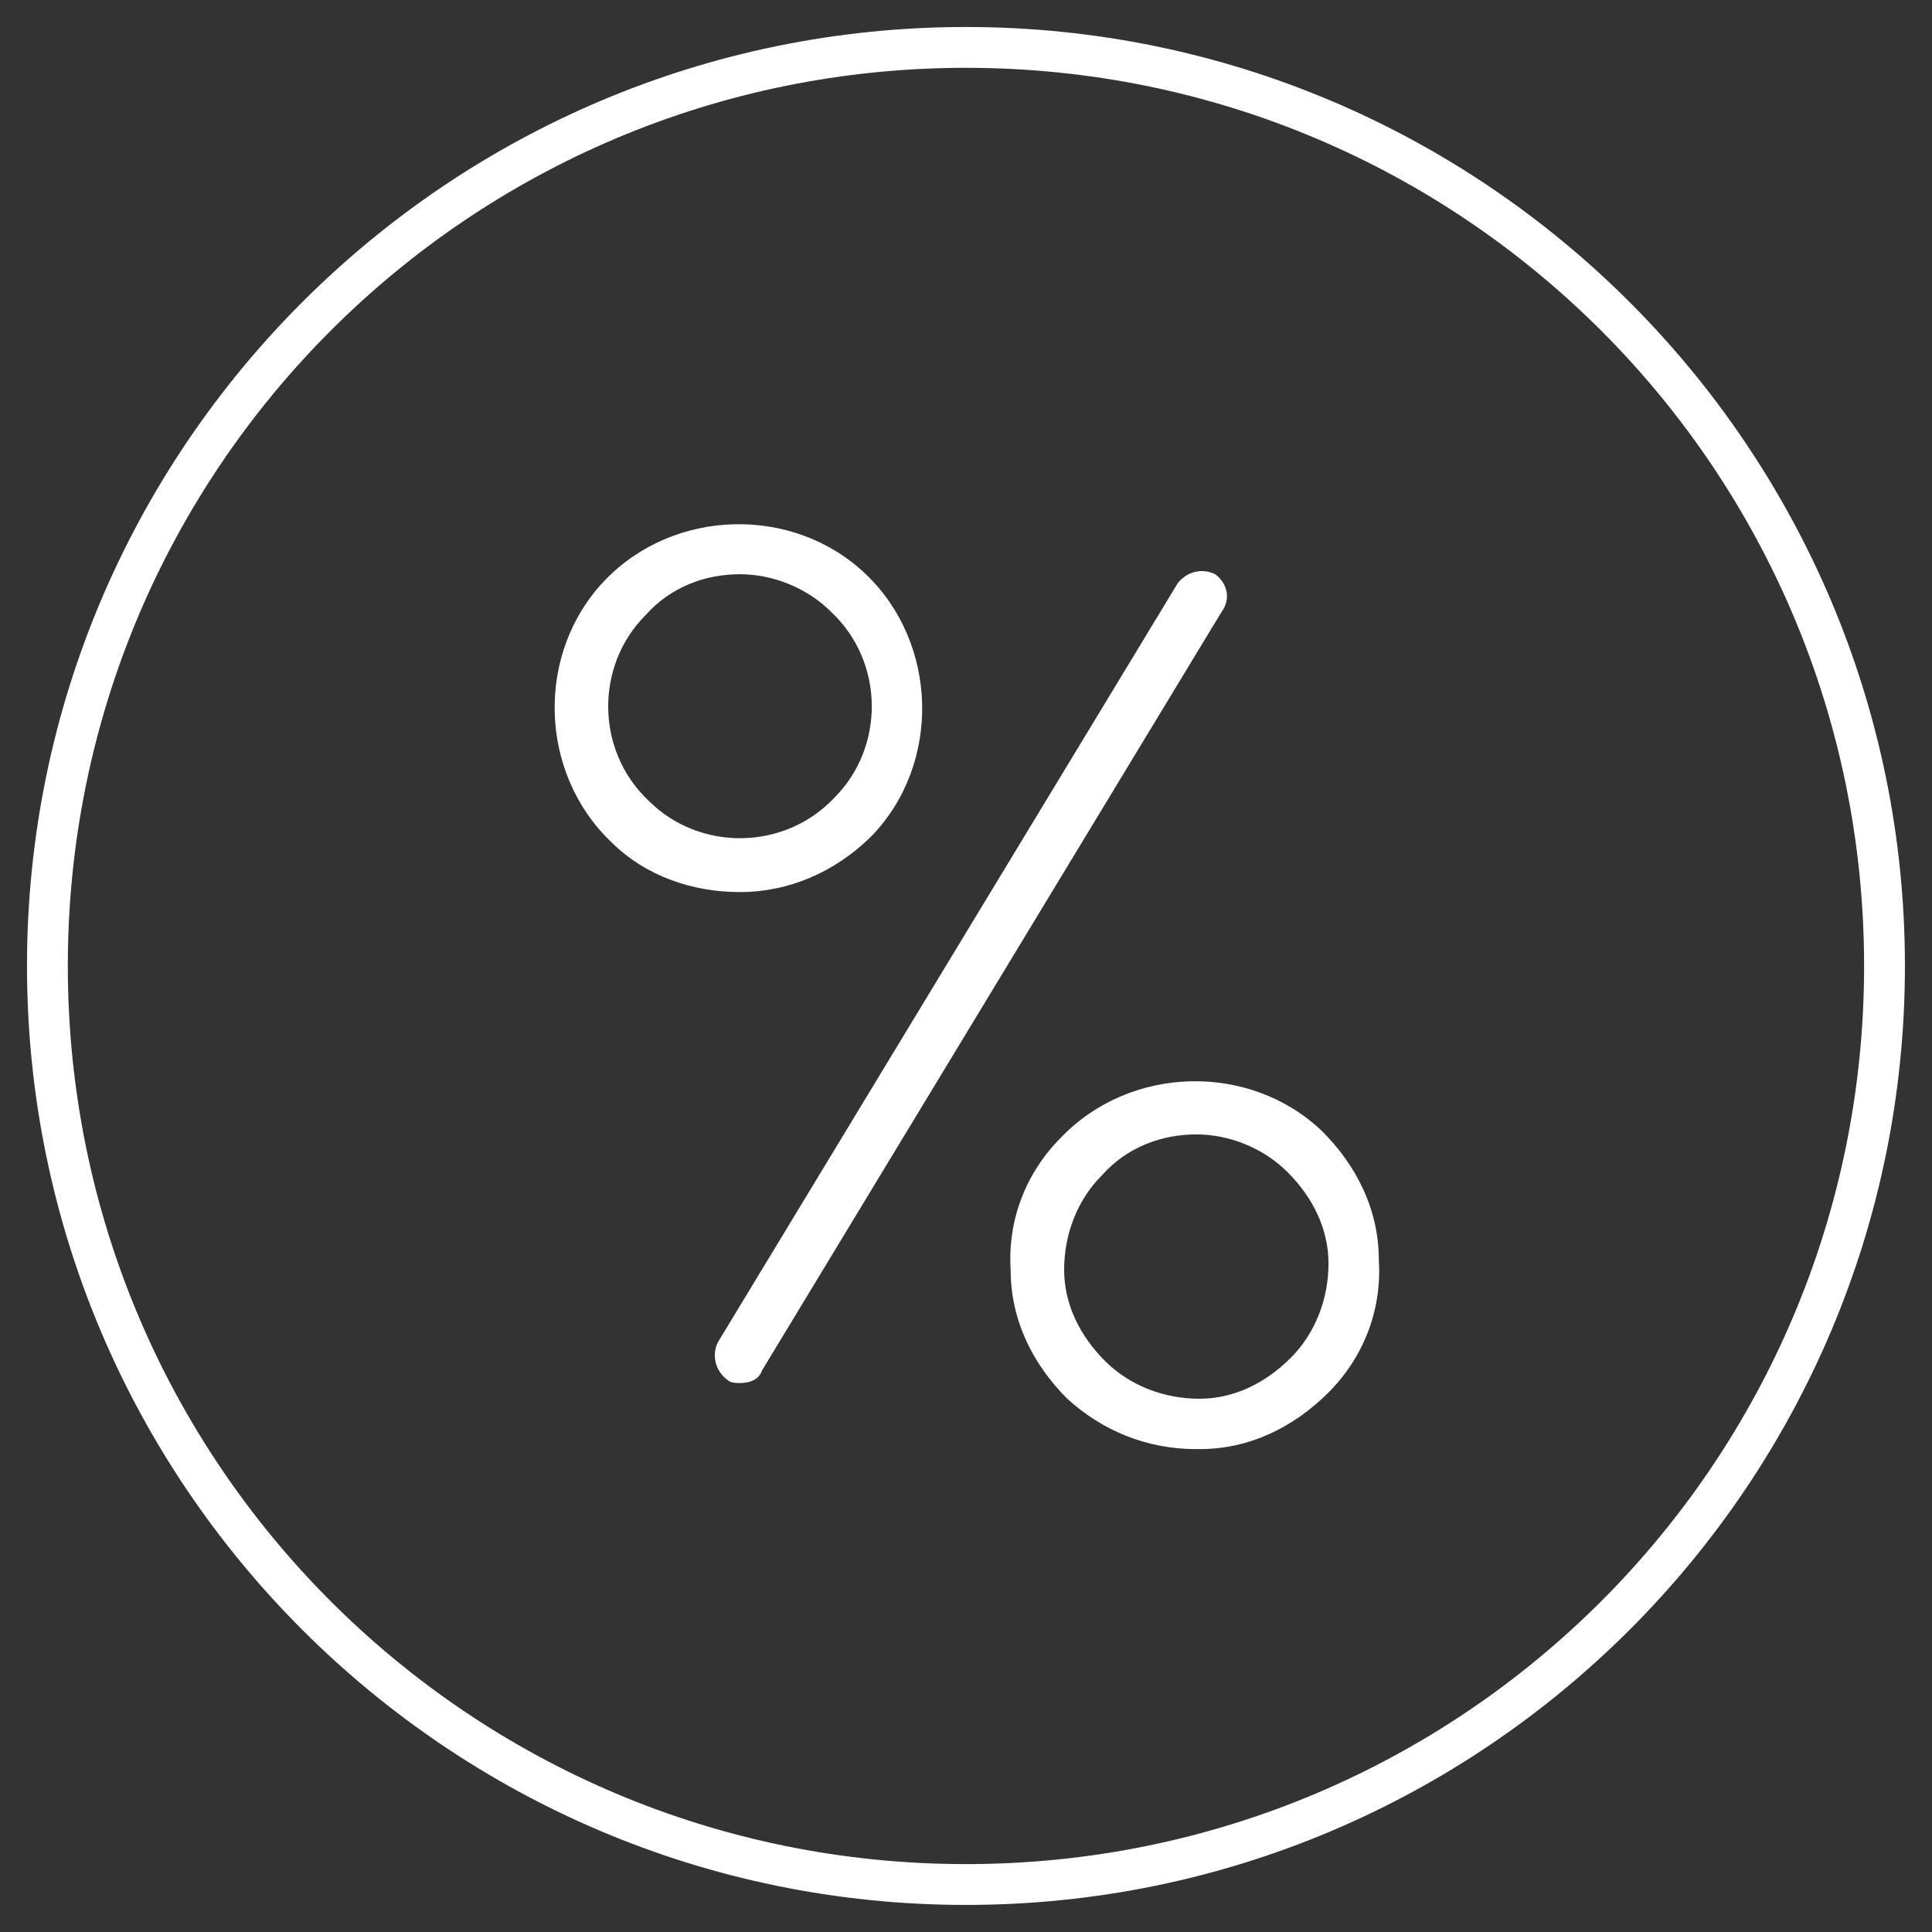<svg xmlns="http://www.w3.org/2000/svg" xmlns:xlink="http://www.w3.org/1999/xlink" width="1080" zoomAndPan="magnify" viewBox="0 0 810 810" height="1080" preserveAspectRatio="xMidYMid meet" version="1.0">
  <rect x="0" y="0" width="810" height="810" fill="#333333" stroke="none"/>
  <defs>
    <clipPath id="9c6a5d3e2a">
      <path d="M 11.316 11.316 L 799 11.316 L 799 799 L 11.316 799 Z M 11.316 11.316 " clip-rule="nonzero"/>
    </clipPath>
    <clipPath id="d21f835c8f">
      <path d="M 181.156 175.484 L 620.758 175.484 L 620.758 658.262 L 181.156 658.262 Z M 181.156 175.484 " clip-rule="nonzero"/>
    </clipPath>
  </defs>
  <g clip-path="url(#9c6a5d3e2a)">
    <path fill="#ffffff" d="M 404.984 11.316 C 187.781 11.316 11.316 187.781 11.316 404.984 C 11.316 622.184 187.781 798.648 404.984 798.648 C 622.184 798.648 798.648 622.184 798.648 404.984 C 798.648 187.781 622.184 11.316 404.984 11.316 Z M 404.984 28.434 C 613.164 28.434 781.531 196.801 781.531 404.984 C 781.531 613.164 613.164 781.531 404.984 781.531 C 196.801 781.531 28.434 613.164 28.434 404.984 C 28.434 196.801 196.801 28.434 404.984 28.434 Z M 404.984 28.434 " fill-opacity="1" fill-rule="nonzero"/>
  </g>
  <g clip-path="url(#d21f835c8f)">
    <path fill="#ffffff" d="M 805.027 450.539 C 823.5 432.066 823.5 401.719 805.027 383.246 L 766.766 344.984 C 754.891 333.109 749.613 314.637 754.891 298.805 L 769.402 247.348 C 776 222.277 761.488 195.891 736.418 187.973 L 684.961 173.457 C 669.129 169.5 655.934 156.305 650.656 139.152 L 637.461 86.375 C 632.184 65.266 612.391 50.75 591.281 50.75 C 587.324 50.75 583.363 50.75 579.406 52.07 L 526.629 65.266 C 522.672 66.586 518.715 66.586 514.754 66.586 C 501.559 66.586 489.684 61.309 480.449 52.07 L 442.188 13.809 C 432.949 4.57 421.074 -0.707 407.883 -0.707 C 394.688 -0.707 382.812 4.57 374.895 12.488 L 336.633 50.75 C 327.395 59.988 315.52 63.945 302.328 63.945 C 298.367 63.945 293.09 63.945 289.133 62.625 L 237.676 48.113 C 233.715 46.793 229.758 46.793 224.48 46.793 C 203.371 46.793 183.578 61.309 178.301 82.418 L 163.785 133.875 C 159.828 149.707 146.633 162.902 129.48 168.18 L 76.703 181.375 C 51.637 187.973 35.801 214.359 42.398 239.43 L 55.594 292.207 C 59.551 309.359 55.594 326.512 42.398 338.387 L 4.137 376.648 C -5.102 385.887 -10.379 397.762 -10.379 410.957 C -10.379 424.148 -5.102 436.023 2.816 445.262 L 41.078 483.523 C 52.953 495.398 58.234 513.871 52.953 529.703 L 38.441 581.16 C 34.484 593.035 37.121 606.23 42.398 616.785 C 48.996 627.34 59.551 635.258 71.426 639.215 L 122.883 653.73 C 138.719 657.688 151.91 670.883 157.191 688.035 L 170.383 740.812 C 175.66 761.922 195.453 776.438 216.562 776.438 C 220.523 776.438 224.48 776.438 228.438 775.117 L 281.215 761.922 C 285.176 760.605 289.133 760.605 293.09 760.605 C 306.285 760.605 318.16 765.883 327.395 775.117 L 365.66 813.379 C 374.895 822.617 386.77 827.895 399.965 827.895 C 413.16 827.895 425.035 822.617 432.949 814.699 L 471.215 776.438 C 480.449 767.199 492.324 763.242 505.52 763.242 C 509.477 763.242 514.754 763.242 518.715 764.562 L 570.172 779.074 C 574.129 780.395 578.086 780.395 583.363 780.395 C 604.477 780.395 624.266 765.883 629.547 744.77 L 644.059 693.312 C 648.016 677.48 661.211 664.285 678.363 659.008 L 731.141 645.812 C 743.016 643.176 753.57 635.258 760.168 623.383 C 766.766 612.828 768.086 599.633 765.445 587.758 L 752.25 534.98 C 748.293 517.828 752.25 500.676 765.445 488.801 Z M 750.934 472.969 C 732.461 490.121 725.863 516.508 732.461 540.258 L 745.656 593.035 C 746.973 599.633 746.973 606.23 743.016 612.828 C 739.059 618.105 733.781 623.383 727.184 624.703 L 674.406 637.898 C 650.656 644.496 630.863 662.965 624.266 686.715 L 609.754 738.172 C 607.113 748.73 596.559 756.645 584.684 756.645 C 582.047 756.645 580.727 756.645 578.086 755.328 L 526.629 740.812 C 520.031 739.492 514.754 738.172 508.156 738.172 C 489.684 738.172 472.531 744.77 459.34 757.965 L 421.074 796.23 C 415.797 801.508 410.52 804.145 402.602 804.145 C 396.008 804.145 389.41 801.508 384.133 796.23 L 345.867 757.965 C 332.672 744.77 314.203 736.855 295.73 736.855 C 290.453 736.855 283.855 738.172 278.578 739.492 L 225.801 752.688 C 223.16 752.688 221.84 754.008 219.203 754.008 C 207.328 754.008 196.773 746.09 194.133 734.215 L 180.938 681.438 C 174.344 657.688 155.871 637.898 132.121 631.301 L 80.664 616.785 C 74.066 615.469 68.789 610.188 64.828 604.91 C 60.871 599.633 60.871 591.719 62.191 585.121 L 76.703 533.664 C 83.301 509.914 76.703 483.523 59.551 465.051 L 21.289 426.789 C 16.012 421.512 13.371 414.914 13.371 408.316 C 13.371 401.719 16.012 395.121 21.289 389.844 L 59.551 351.582 C 78.023 334.43 84.621 308.039 78.023 284.289 L 64.828 231.512 C 60.871 218.32 70.105 203.805 83.301 199.848 L 136.078 186.652 C 159.828 180.055 179.621 161.582 186.219 137.832 L 200.73 86.375 C 203.371 75.82 213.926 67.902 225.801 67.902 C 228.438 67.902 229.758 67.902 232.398 69.223 L 283.855 83.738 C 290.453 85.059 295.73 86.375 302.328 86.375 C 320.797 86.375 337.953 79.777 351.145 66.586 L 389.41 28.32 C 394.688 23.043 399.965 20.406 407.883 20.406 C 414.477 20.406 421.074 23.043 426.352 28.32 L 464.617 66.586 C 477.812 79.777 496.281 87.695 514.754 87.695 C 520.031 87.695 526.629 86.375 531.906 85.059 L 584.684 71.863 C 587.324 71.863 588.645 70.543 591.281 70.543 C 603.156 70.543 613.711 78.461 616.352 90.336 L 629.543 143.113 C 636.141 166.859 654.613 186.652 678.363 193.25 L 729.82 207.762 C 743.016 211.723 750.934 226.234 746.973 239.43 L 732.461 290.887 C 725.863 314.637 732.461 341.027 749.613 359.496 L 787.875 397.762 C 797.113 408.316 797.113 424.148 787.875 433.387 Z M 750.934 472.969 " fill-opacity="1" fill-rule="nonzero"/>
  </g>
  <path fill="#ffffff" d="M 509.477 240.75 C 504.199 238.109 497.602 239.43 493.645 244.707 L 301.008 562.691 C 298.367 567.969 299.688 574.566 304.965 578.523 C 306.285 579.844 308.926 579.844 310.242 579.844 C 314.203 579.844 318.16 578.523 319.48 574.566 L 512.117 256.582 C 516.074 251.305 514.754 244.707 509.477 240.75 Z M 509.477 240.75 " fill-opacity="1" fill-rule="nonzero"/>
  <path fill="#ffffff" d="M 365.66 350.262 C 394.688 319.914 393.367 269.777 363.02 240.75 C 332.672 211.723 282.535 213.043 253.508 243.387 C 224.48 273.734 225.801 323.875 256.148 352.902 C 270.66 367.414 290.453 374.012 310.242 374.012 C 330.035 374.012 349.828 366.094 365.66 350.262 Z M 271.98 335.75 C 249.551 314.637 249.551 279.012 270.66 257.902 C 281.215 246.027 295.73 240.75 310.242 240.75 C 323.438 240.75 337.953 246.027 348.508 256.582 C 370.938 277.691 370.938 313.316 349.828 334.43 C 328.715 356.859 293.09 356.859 271.98 335.75 Z M 271.98 335.75 " fill-opacity="1" fill-rule="nonzero"/>
  <path fill="#ffffff" d="M 444.824 476.926 C 430.312 491.441 422.395 511.23 423.715 532.344 C 423.715 553.453 432.949 571.926 447.465 586.438 C 461.977 599.633 480.449 607.551 501.559 607.551 C 501.559 607.551 502.879 607.551 502.879 607.551 C 523.992 607.551 542.461 598.312 556.977 583.801 C 571.488 569.285 579.406 549.496 578.086 528.383 C 578.086 507.273 568.852 488.801 554.336 474.289 C 523.992 445.262 473.852 446.578 444.824 476.926 Z M 541.145 569.285 C 530.586 579.844 517.395 586.438 502.879 586.438 C 488.367 586.438 473.852 581.16 463.297 570.605 C 452.742 560.051 446.145 546.855 446.145 532.344 C 446.145 517.828 451.422 503.316 461.977 492.762 C 472.531 480.887 487.047 475.605 501.559 475.605 C 514.754 475.605 529.27 480.887 539.824 491.441 C 550.379 501.996 556.977 515.191 556.977 529.703 C 556.977 544.219 551.699 558.73 541.145 569.285 Z M 541.145 569.285 " fill-opacity="1" fill-rule="nonzero"/>
</svg>